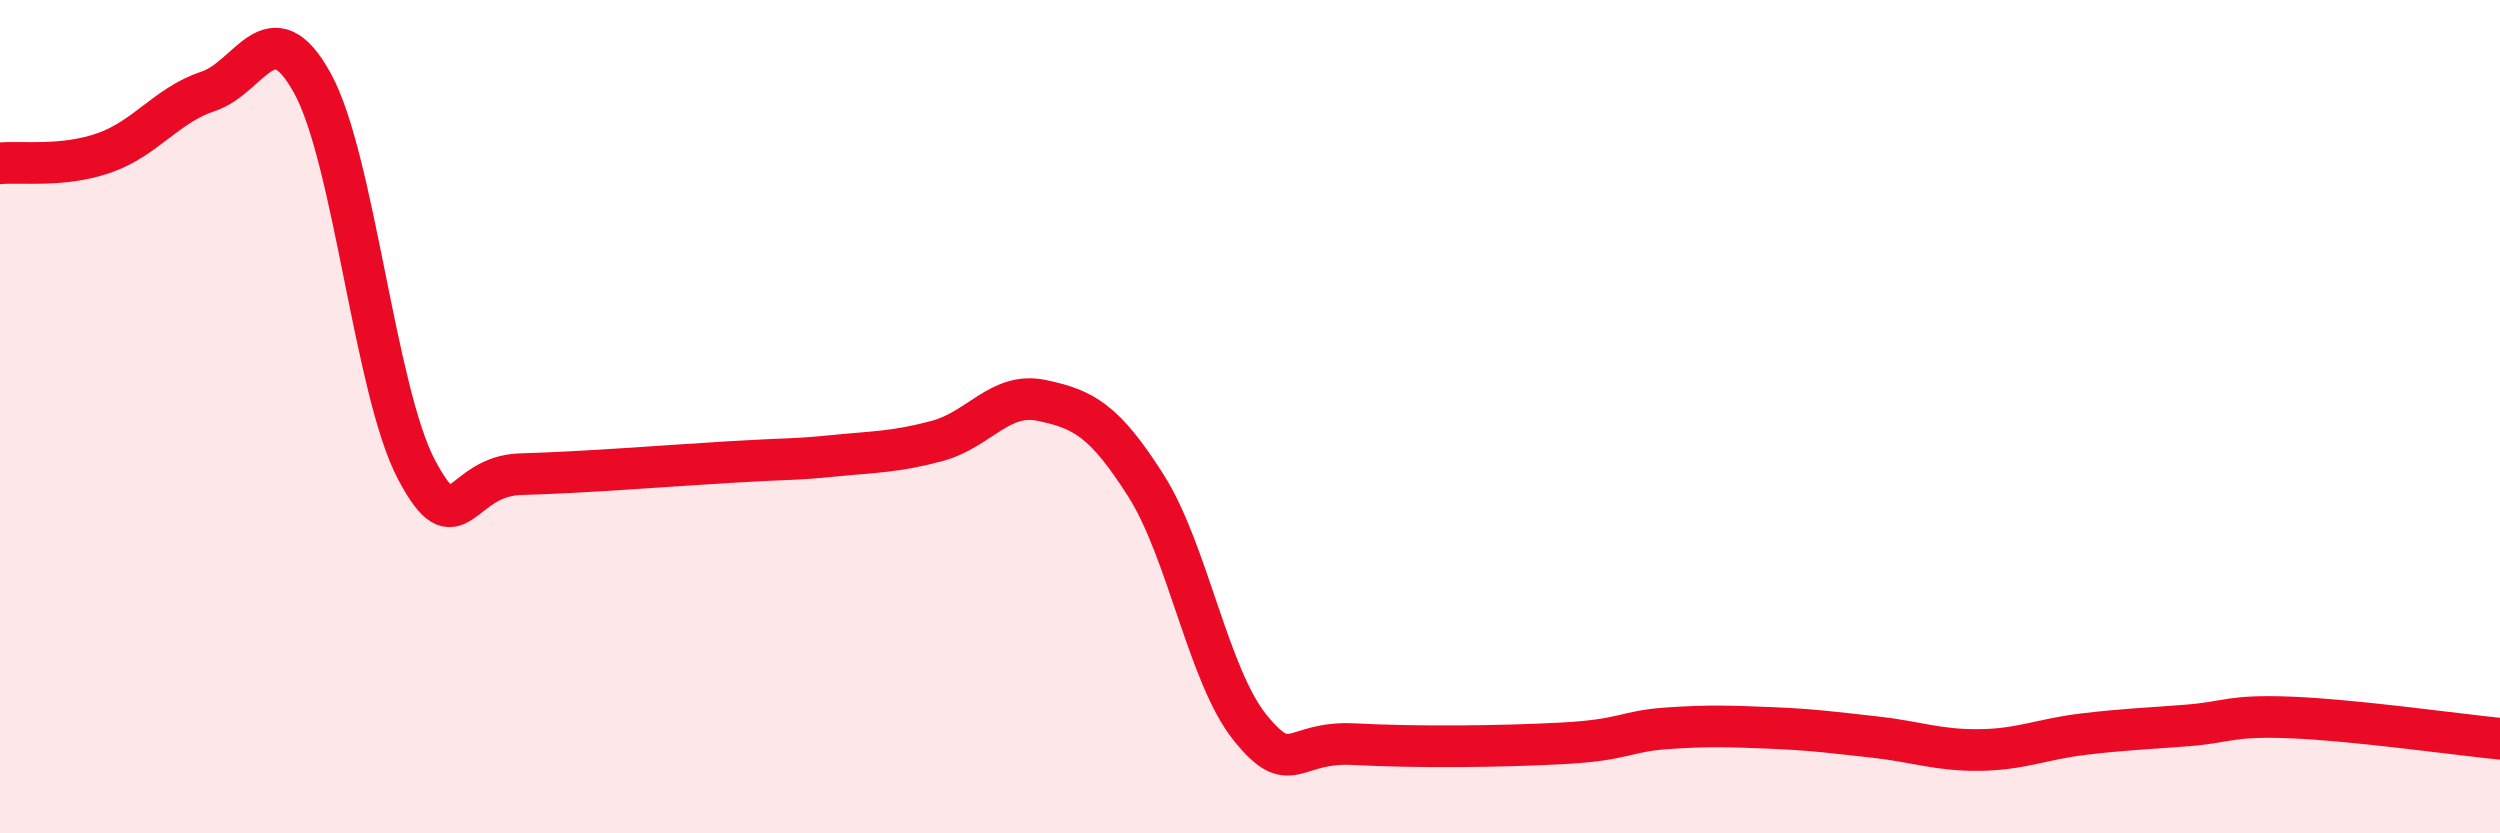 
    <svg width="60" height="20" viewBox="0 0 60 20" xmlns="http://www.w3.org/2000/svg">
      <path
        d="M 0,3.92 C 0.5,3.87 1.5,4.02 2.5,3.67 C 3.5,3.32 4,2.52 5,2.19 C 6,1.86 6.5,0.18 7.5,2 C 8.5,3.82 9,9.4 10,11.28 C 11,13.16 11,11.42 12.5,11.38 C 14,11.34 16,11.18 17.5,11.09 C 19,11 19,11.04 20,10.94 C 21,10.84 21.5,10.85 22.5,10.58 C 23.5,10.31 24,9.4 25,9.61 C 26,9.82 26.5,10.08 27.5,11.65 C 28.5,13.22 29,16.22 30,17.46 C 31,18.7 31,17.78 32.5,17.86 C 34,17.94 36,17.92 37.5,17.84 C 39,17.76 39,17.55 40,17.48 C 41,17.41 41.5,17.43 42.5,17.47 C 43.5,17.51 44,17.58 45,17.69 C 46,17.8 46.5,18.01 47.5,18 C 48.5,17.99 49,17.74 50,17.62 C 51,17.5 51.5,17.49 52.5,17.41 C 53.5,17.33 53.5,17.16 55,17.22 C 56.5,17.28 59,17.63 60,17.73L60 20L0 20Z"
        fill="#EB0A25"
        opacity="0.1"
        stroke-linecap="round"
        stroke-linejoin="round"
      />
      <path
        d="M 0,3.92 C 0.5,3.87 1.5,4.02 2.5,3.67 C 3.5,3.32 4,2.52 5,2.19 C 6,1.86 6.5,0.18 7.5,2 C 8.5,3.82 9,9.4 10,11.28 C 11,13.16 11,11.42 12.5,11.38 C 14,11.34 16,11.18 17.5,11.09 C 19,11 19,11.04 20,10.94 C 21,10.84 21.5,10.85 22.5,10.58 C 23.5,10.31 24,9.4 25,9.61 C 26,9.82 26.5,10.08 27.5,11.65 C 28.5,13.22 29,16.22 30,17.46 C 31,18.7 31,17.78 32.5,17.86 C 34,17.94 36,17.92 37.5,17.84 C 39,17.76 39,17.55 40,17.48 C 41,17.41 41.5,17.43 42.5,17.47 C 43.5,17.51 44,17.58 45,17.69 C 46,17.8 46.5,18.01 47.5,18 C 48.5,17.99 49,17.74 50,17.62 C 51,17.5 51.5,17.49 52.5,17.41 C 53.5,17.33 53.5,17.16 55,17.22 C 56.5,17.28 59,17.63 60,17.73"
        stroke="#EB0A25"
        stroke-width="1"
        fill="none"
        stroke-linecap="round"
        stroke-linejoin="round"
      />
    </svg>
  